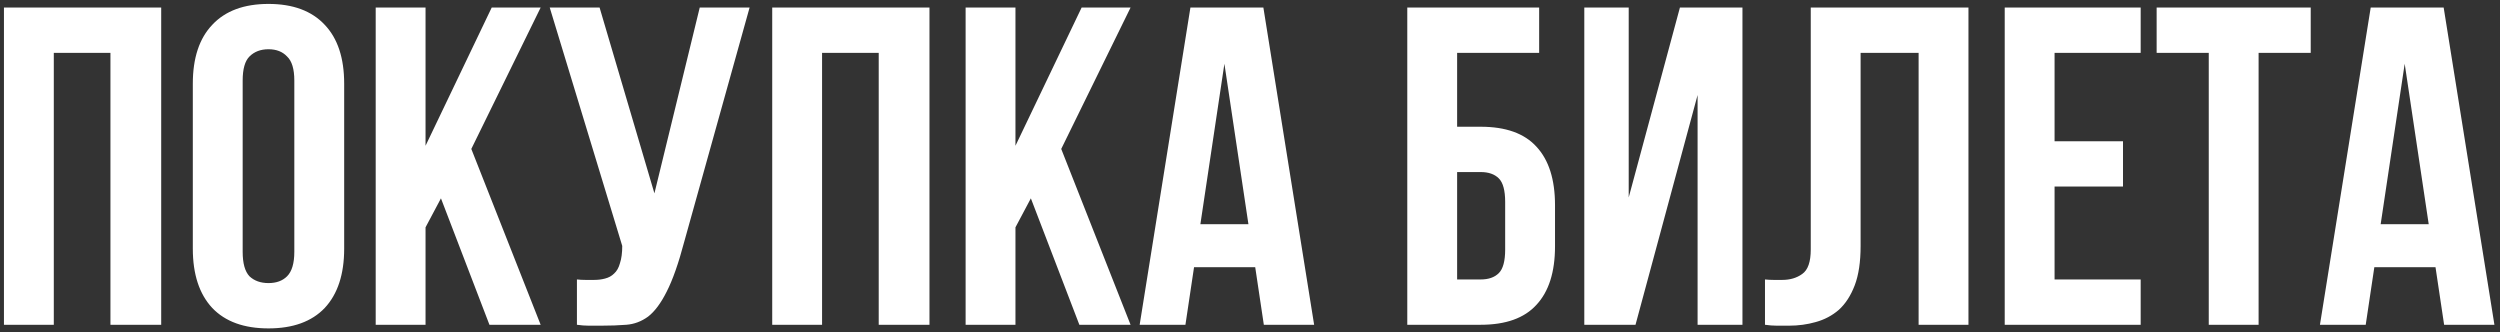 <?xml version="1.0" encoding="UTF-8"?> <svg xmlns="http://www.w3.org/2000/svg" width="331" height="44" viewBox="0 0 331 44" fill="none"><rect x="0" y="0" width="331" height="44" fill="#333333" stroke="none"/><path d="M7.123 43H0.523V1H21.343V43H14.623V7H7.123V43ZM32.129 33.34C32.129 34.86 32.428 35.94 33.029 36.58C33.669 37.18 34.508 37.48 35.548 37.48C36.589 37.48 37.408 37.18 38.008 36.58C38.648 35.94 38.968 34.86 38.968 33.34V10.66C38.968 9.14 38.648 8.08 38.008 7.48C37.408 6.84 36.589 6.52 35.548 6.52C34.508 6.52 33.669 6.84 33.029 7.48C32.428 8.08 32.129 9.14 32.129 10.66V33.34ZM25.529 11.08C25.529 7.68 26.389 5.08 28.108 3.28C29.828 1.44 32.309 0.52 35.548 0.52C38.788 0.52 41.269 1.44 42.989 3.28C44.709 5.08 45.569 7.68 45.569 11.08V32.92C45.569 36.32 44.709 38.94 42.989 40.78C41.269 42.58 38.788 43.48 35.548 43.48C32.309 43.48 29.828 42.58 28.108 40.78C26.389 38.94 25.529 36.32 25.529 32.92V11.08ZM58.382 26.26L56.342 30.1V43H49.742V1H56.342V19.3L65.102 1H71.582L62.402 19.72L71.582 43H64.802L58.382 26.26ZM76.385 37C76.746 37.04 77.126 37.06 77.525 37.06C77.925 37.06 78.305 37.06 78.665 37.06C79.186 37.06 79.665 37 80.106 36.88C80.585 36.76 80.986 36.54 81.305 36.22C81.665 35.9 81.925 35.44 82.085 34.84C82.285 34.24 82.385 33.48 82.385 32.56L72.785 1H79.385L86.645 25.6L92.645 1H99.246L90.606 31.96C89.846 34.84 89.066 37.06 88.266 38.62C87.505 40.14 86.686 41.24 85.805 41.92C84.925 42.56 83.966 42.92 82.925 43C81.925 43.08 80.805 43.12 79.566 43.12C78.966 43.12 78.425 43.12 77.945 43.12C77.466 43.12 76.945 43.08 76.385 43V37ZM108.842 43H102.242V1H123.062V43H116.342V7H108.842V43ZM136.487 26.26L134.447 30.1V43H127.847V1H134.447V19.3L143.207 1H149.687L140.507 19.72L149.687 43H142.907L136.487 26.26ZM173.991 43H167.331L166.191 35.38H158.091L156.951 43H150.891L157.611 1H167.271L173.991 43ZM158.931 29.68H165.291L162.111 8.44L158.931 29.68ZM192.924 16.78H196.044C199.364 16.78 201.824 17.66 203.424 19.42C205.064 21.18 205.884 23.76 205.884 27.16V32.62C205.884 36.02 205.064 38.6 203.424 40.36C201.824 42.12 199.364 43 196.044 43H186.324V1H203.784V7H192.924V16.78ZM196.044 37C197.084 37 197.884 36.72 198.444 36.16C199.004 35.6 199.284 34.56 199.284 33.04V26.74C199.284 25.22 199.004 24.18 198.444 23.62C197.884 23.06 197.084 22.78 196.044 22.78H192.924V37H196.044ZM216.541 43H209.761V1H215.641V26.14L222.421 1H230.701V43H224.761V12.58L216.541 43ZM254.024 7H246.344V32.56C246.344 34.68 246.084 36.42 245.564 37.78C245.044 39.14 244.344 40.22 243.464 41.02C242.584 41.78 241.564 42.32 240.404 42.64C239.284 42.96 238.104 43.12 236.864 43.12C236.264 43.12 235.724 43.12 235.244 43.12C234.764 43.12 234.244 43.08 233.684 43V37C234.044 37.04 234.424 37.06 234.824 37.06C235.224 37.06 235.604 37.06 235.964 37.06C237.004 37.06 237.884 36.8 238.604 36.28C239.364 35.76 239.744 34.68 239.744 33.04V1H260.624V43H254.024V7ZM272.025 18.7H281.085V24.7H272.025V37H283.425V43H265.425V1H283.425V7H272.025V18.7ZM285.539 1H305.939V7H299.039V43H292.439V7H285.539V1ZM330.261 43H323.601L322.461 35.38H314.361L313.221 43H307.161L313.881 1H323.541L330.261 43ZM315.201 29.68H321.561L318.381 8.44L315.201 29.68Z" fill="white"></path></svg> 